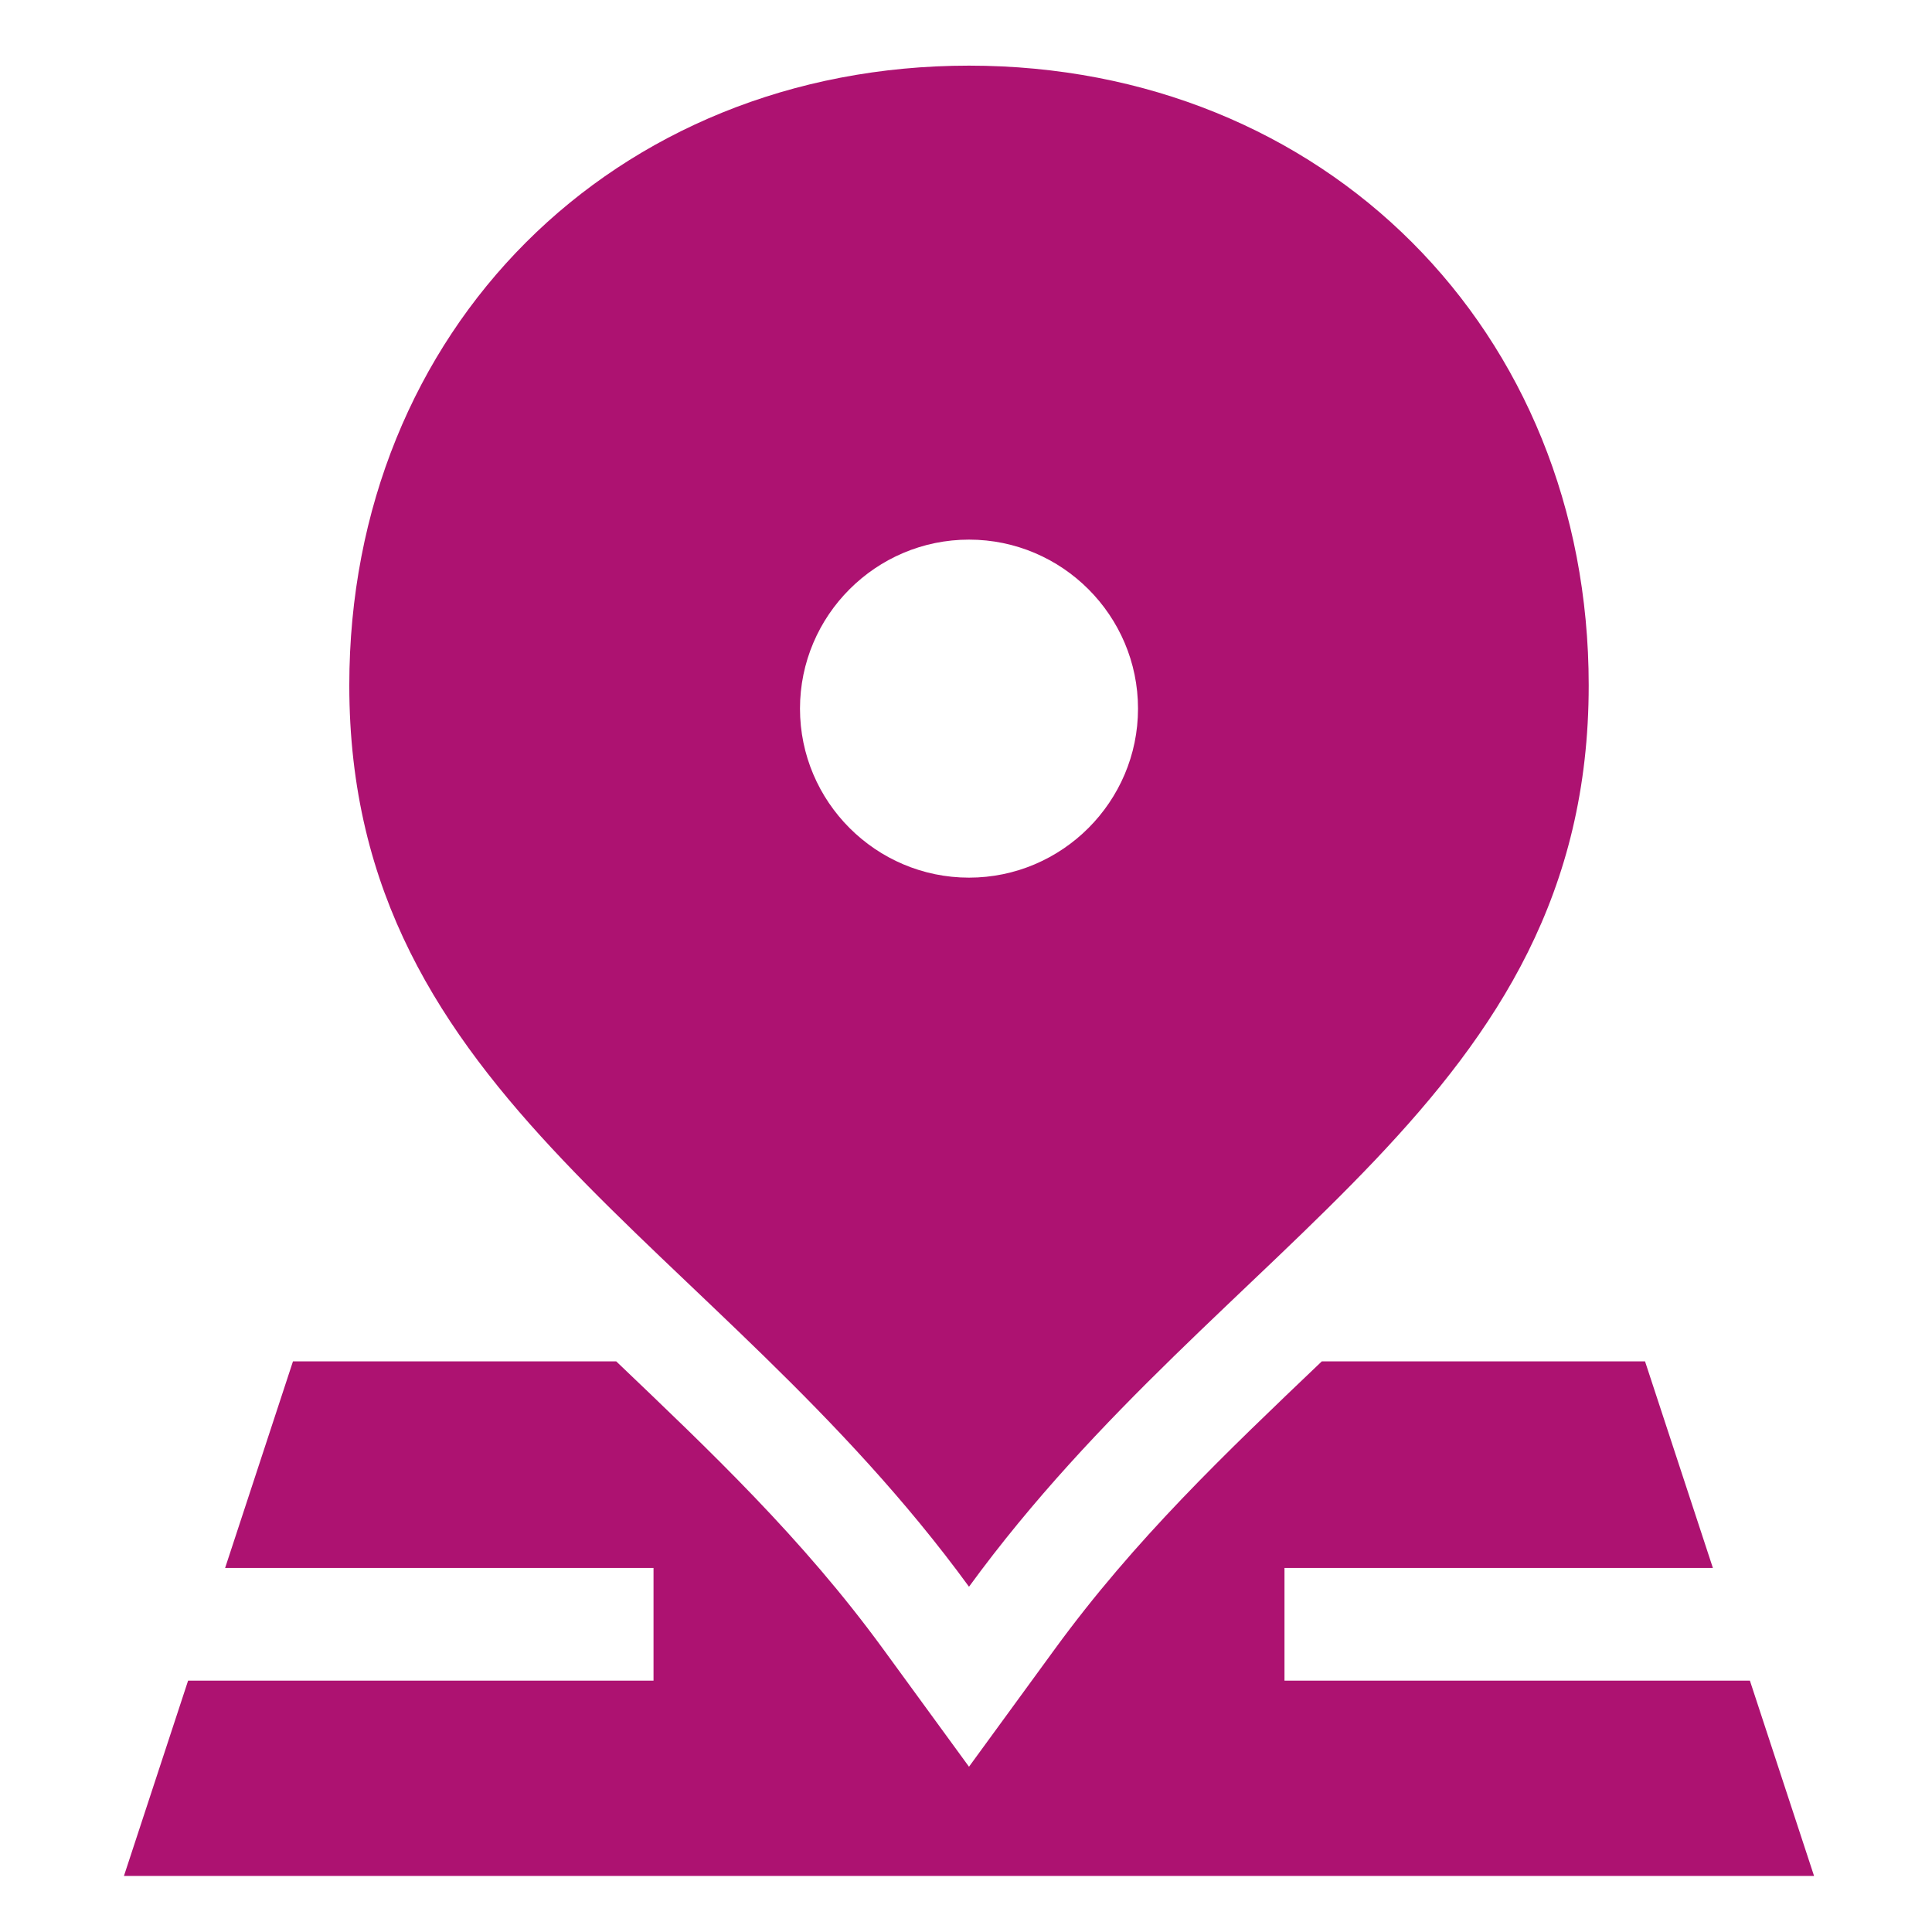 <?xml version="1.0" encoding="UTF-8" standalone="no"?>
<svg
   xmlns:dc="http://purl.org/dc/elements/1.1/"
   xmlns:cc="http://creativecommons.org/ns#"
   xmlns:rdf="http://www.w3.org/1999/02/22-rdf-syntax-ns#"
   xmlns:svg="http://www.w3.org/2000/svg"
   xmlns="http://www.w3.org/2000/svg"
   xmlns:sodipodi="http://sodipodi.sourceforge.net/DTD/sodipodi-0.dtd"
   xmlns:inkscape="http://www.inkscape.org/namespaces/inkscape"
   height="512pt"
   viewBox="0 0 512 512"
   width="512pt"
   version="1.1"
   id="svg121"
   sodipodi:docname="eeclohhhhck2.svg"
   inkscape:version="1.0.1 (3bc2e813f5, 2020-09-07)">
  <defs
     id="defs125" />
  <sodipodi:namedview
     pagecolor="#ffffff"
     bordercolor="#666666"
     borderopacity="1"
     objecttolerance="10"
     gridtolerance="10"
     guidetolerance="10"
     inkscape:pageopacity="0"
     inkscape:pageshadow="2"
     inkscape:window-width="1920"
     inkscape:window-height="1016"
     id="namedview123"
     showgrid="false"
     inkscape:zoom="0.62695313"
     inkscape:cx="156.16693"
     inkscape:cy="420.11755"
     inkscape:window-x="0"
     inkscape:window-y="27"
     inkscape:window-maximized="1"
     inkscape:current-layer="svg121"
     inkscape:document-rotation="0" />
  <g
     id="g133"
     style="fill:#ad1271;fill-opacity:1;stroke-width:0.8"
     transform="matrix(0.937,0,0,0.937,16.923,17.396)">
    <path
       d="m 476.861,456.764 c -54.476,0 -114.655,0 -131.633,0 v -31.867 h 121.165 c -10.176,-30.979 -19.165,-58.346 -19.19,-58.424 -10.159,0 -45.764,0 -91.428,0 -27.44,26.183 -52.811,50.26 -75.539,81.415 l -24.238,33.225 -24.235,-33.227 c -22.933,-31.438 -48.856,-55.938 -75.534,-81.413 -52.766,0 -91.385,0 -91.432,0 -0.158,0.483 -9.091,27.676 -19.19,58.424 h 121.165 v 31.867 c -23.39,0 -82.444,0 -131.633,0 C 25.525,486.03 17.232,511.279 16.996,512 h 478.008 c -0.232,-0.709 -8.527,-25.964 -18.143,-55.236 z"
       id="path129"
       style="fill:#ad1271;fill-opacity:1;stroke-width:0.8" />
    <path
       d="M 256,430.207 C 328.315,331.079 431.27,292.832 431.27,175.269 431.27,74.835 356.434,0 256,0 155.598,0 80.73,74.835 80.73,175.27 80.73,292.817 183.718,331.111 256,430.207 Z m 0,-296.152 c 26.332,0 47.801,21.468 47.801,47.801 0,26.322 -21.469,47.801 -47.801,47.801 -26.334,0 -47.801,-21.479 -47.801,-47.801 0,-26.333 21.467,-47.801 47.801,-47.801 z"
       id="path131"
       style="fill:#ad1271;fill-opacity:1;stroke-width:0.8" />
  </g>
</svg>
